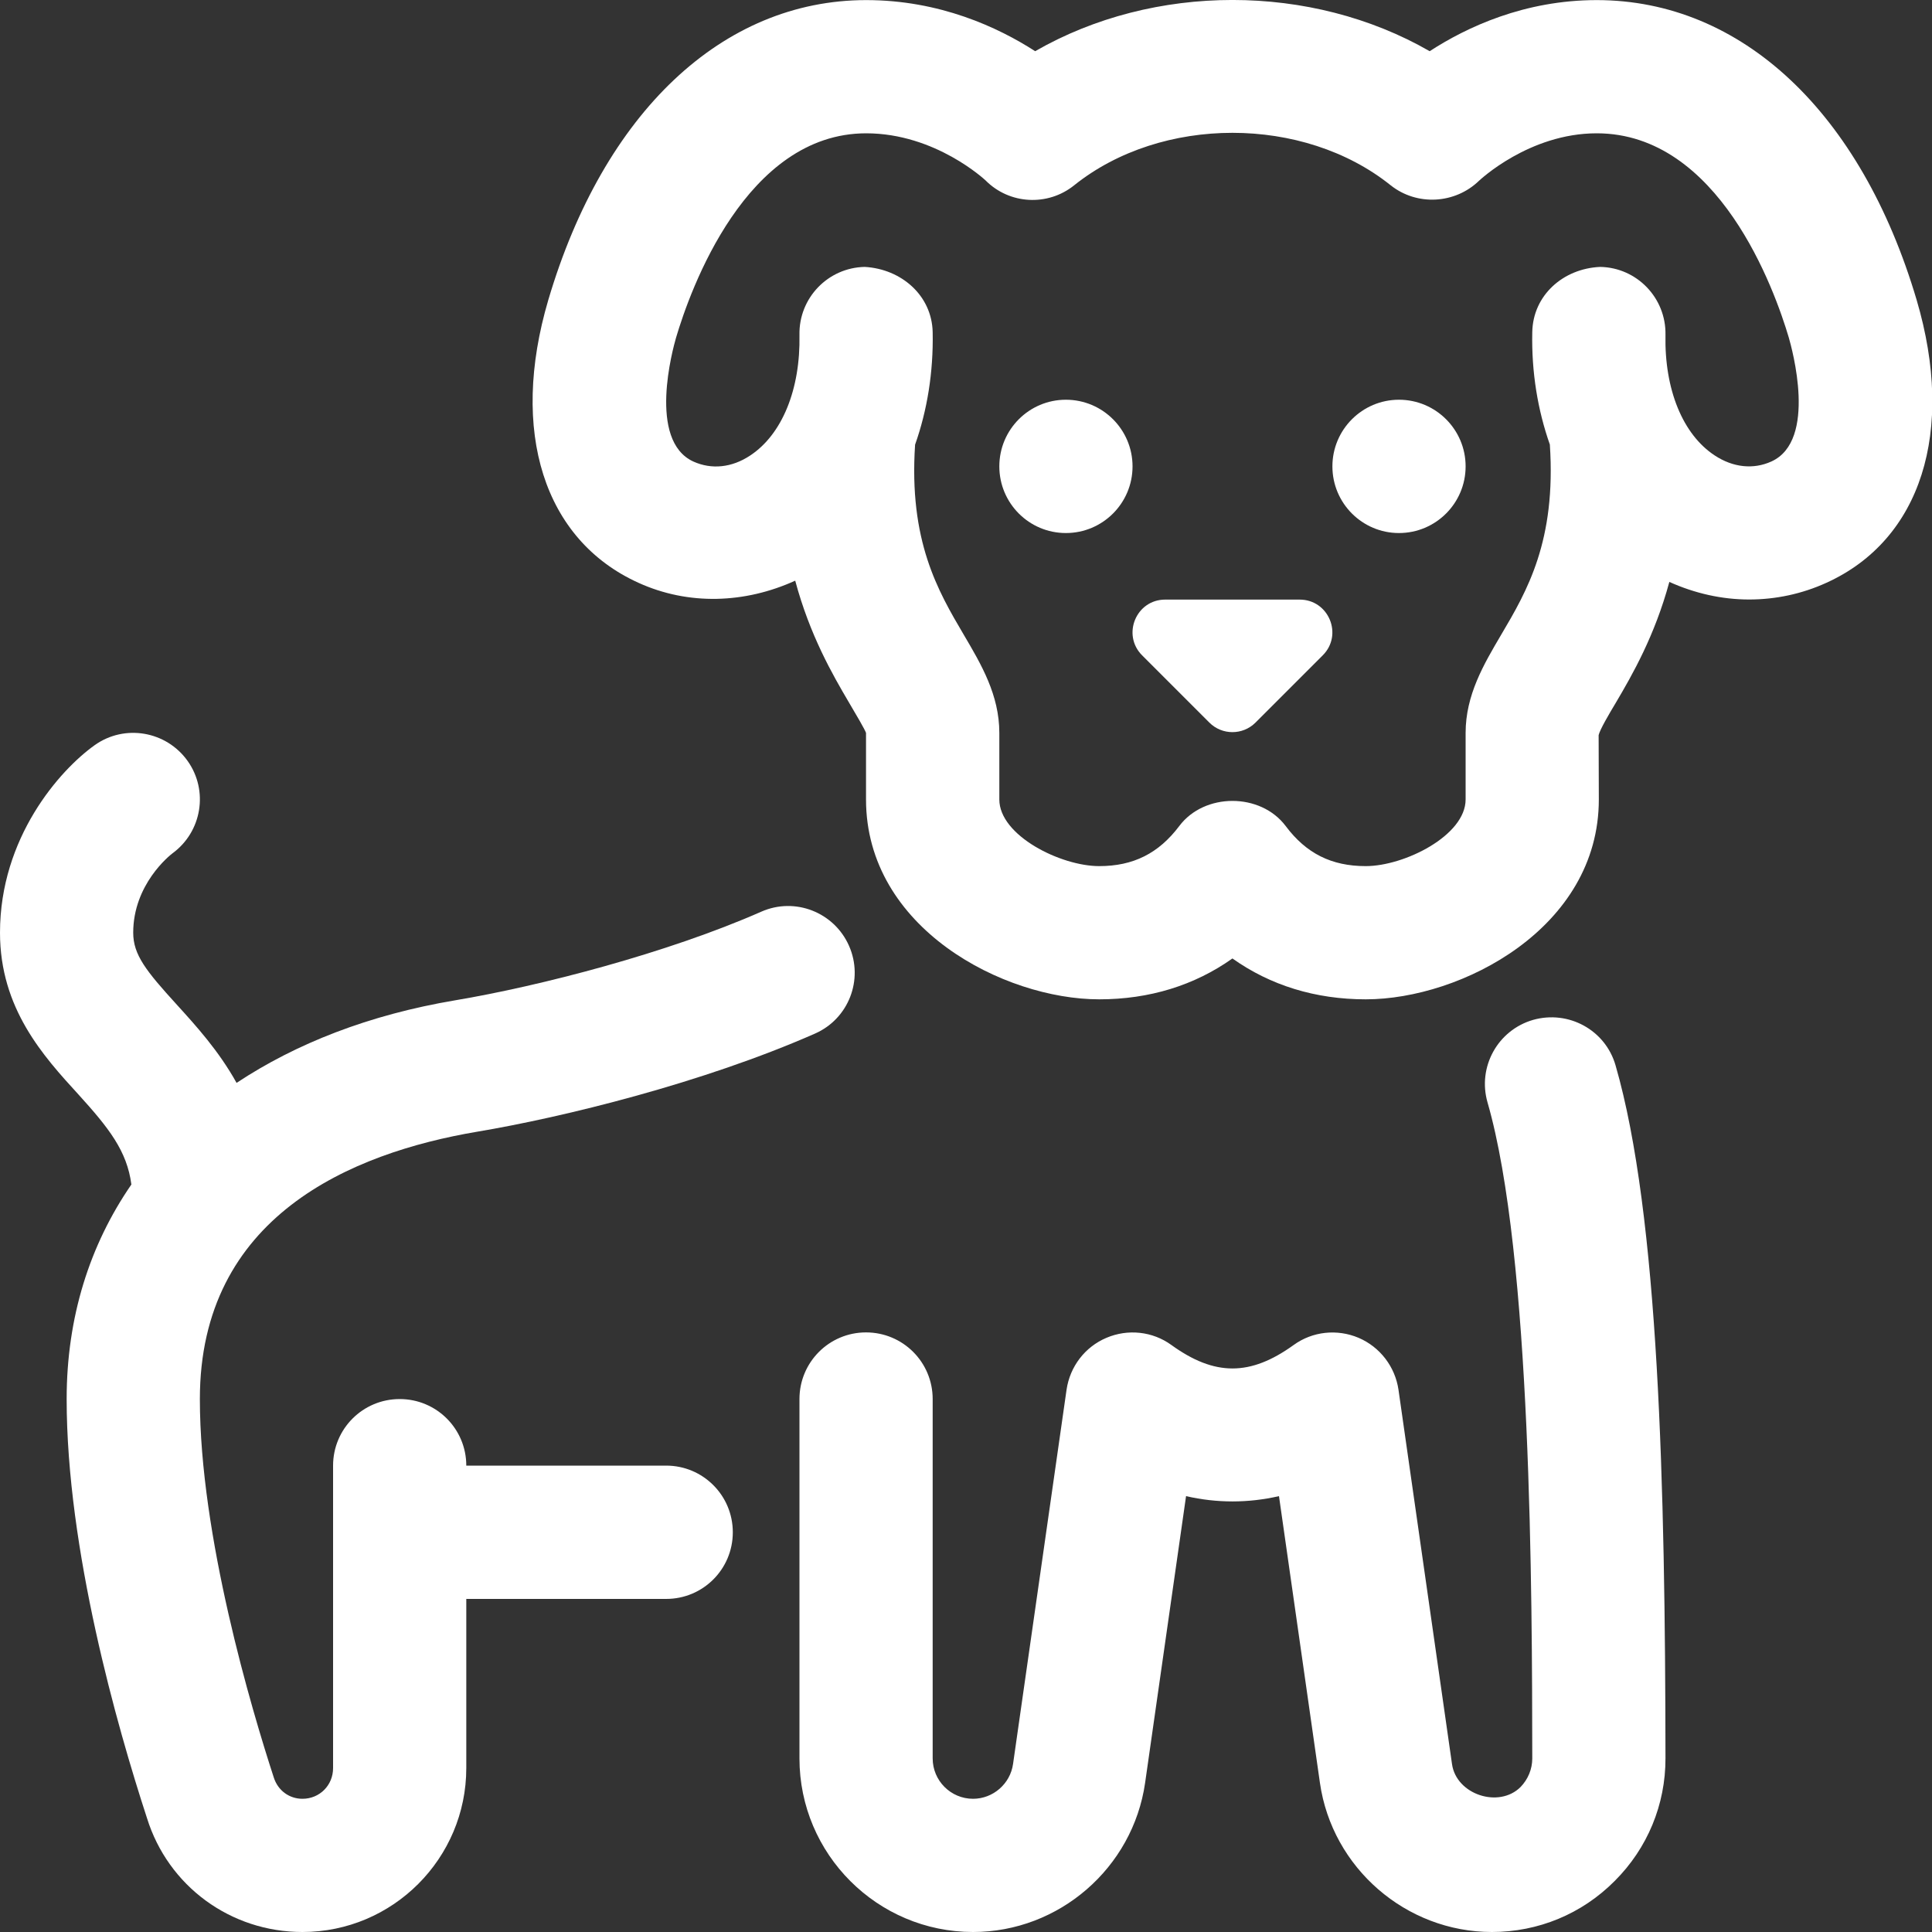 <svg xmlns="http://www.w3.org/2000/svg" fill="none" viewBox="0 0 20 20" height="20" width="20">
<rect x="0" y="0" width="20" height="20" fill="#333333" stroke="none"/>
<path fill="white" d="M11.724 4.828C11.724 5.209 11.415 5.518 11.034 5.518C10.653 5.518 10.345 5.209 10.345 4.828C10.345 4.447 10.653 4.138 11.034 4.138C11.415 4.138 11.724 4.447 11.724 4.828Z"></path>
<path fill="white" d="M15.172 4.828C15.172 5.209 14.863 5.518 14.482 5.518C14.102 5.518 13.793 5.209 13.793 4.828C13.793 4.447 14.102 4.138 14.482 4.138C14.863 4.138 15.172 4.447 15.172 4.828Z"></path>
<path fill="white" d="M19.841 3.105C19.266 1.163 18.029 0.002 16.531 0.001C16.531 0.001 16.53 0.001 16.529 0.001C15.781 0.001 15.183 0.281 14.8 0.53C13.572 -0.177 11.945 -0.177 10.716 0.53C10.331 0.282 9.727 0.001 8.967 0.001C8.966 0.001 8.965 0.001 8.965 0.001C7.48 0.002 6.25 1.163 5.676 3.105C5.274 4.467 5.63 5.588 6.607 6.032C7.127 6.269 7.711 6.248 8.232 6.011C8.383 6.575 8.618 6.983 8.789 7.273C8.859 7.391 8.954 7.553 8.965 7.587V8.276C8.965 9.609 10.392 10.345 11.379 10.345C11.898 10.345 12.365 10.201 12.758 9.922C13.151 10.201 13.618 10.345 14.138 10.345C15.124 10.345 16.551 9.609 16.551 8.276L16.549 7.61C16.562 7.553 16.657 7.391 16.728 7.273C16.898 6.985 17.13 6.581 17.281 6.024C17.545 6.143 17.826 6.206 18.107 6.206C18.38 6.206 18.653 6.149 18.909 6.032C19.886 5.588 20.243 4.467 19.841 3.105ZM18.338 4.777C18.151 4.862 17.941 4.84 17.751 4.715C17.42 4.498 17.229 4.031 17.241 3.466C17.248 3.085 16.946 2.77 16.565 2.763C16.18 2.78 15.869 3.058 15.862 3.438C15.853 3.854 15.919 4.247 16.044 4.602C16.11 5.599 15.809 6.116 15.54 6.571C15.359 6.878 15.172 7.195 15.172 7.587V8.276C15.172 8.65 14.537 8.966 14.138 8.966C13.784 8.966 13.522 8.835 13.31 8.552C13.05 8.204 12.467 8.204 12.207 8.552C11.994 8.834 11.732 8.966 11.379 8.966C10.98 8.966 10.345 8.65 10.345 8.276V7.587C10.345 7.195 10.158 6.878 9.977 6.571C9.709 6.116 9.407 5.6 9.473 4.603C9.598 4.249 9.663 3.856 9.655 3.439C9.647 3.058 9.33 2.784 8.951 2.763C8.57 2.771 8.268 3.086 8.276 3.467C8.287 4.031 8.096 4.498 7.765 4.716C7.576 4.841 7.367 4.863 7.178 4.778C6.701 4.56 6.967 3.605 6.998 3.497C7.145 3 7.721 1.381 8.966 1.38C9.687 1.38 10.201 1.867 10.202 1.867C10.449 2.117 10.847 2.138 11.12 1.918C12.024 1.194 13.493 1.194 14.396 1.918C14.668 2.134 15.062 2.112 15.311 1.871C15.316 1.867 15.828 1.38 16.529 1.38H16.53C17.794 1.381 18.371 3 18.518 3.496C18.549 3.605 18.816 4.559 18.338 4.777Z"></path>
<path fill="white" d="M16.724 11.028C17.173 12.58 17.238 15.393 17.241 18.201C17.242 18.681 17.055 19.133 16.715 19.472C16.376 19.813 15.924 20 15.444 20C14.555 20 13.79 19.337 13.664 18.457L13.24 15.488C12.92 15.561 12.598 15.561 12.278 15.488L11.854 18.457C11.727 19.337 10.963 20 10.073 20C9.082 20 8.276 19.194 8.276 18.203V14.483C8.276 14.101 8.584 13.793 8.965 13.793C9.347 13.793 9.655 14.101 9.655 14.483V18.203C9.655 18.433 9.842 18.621 10.073 18.621C10.28 18.621 10.458 18.466 10.487 18.261L11.041 14.386C11.076 14.147 11.231 13.943 11.454 13.849C11.675 13.755 11.931 13.781 12.127 13.924C12.575 14.247 12.942 14.247 13.391 13.924C13.586 13.782 13.842 13.755 14.064 13.849C14.286 13.944 14.442 14.148 14.477 14.386L15.031 18.261C15.075 18.577 15.516 18.723 15.741 18.499C15.818 18.419 15.862 18.314 15.862 18.203C15.86 16.512 15.855 12.991 15.399 11.413C15.293 11.046 15.504 10.664 15.87 10.558C16.238 10.454 16.619 10.663 16.724 11.028Z"></path>
<path fill="white" d="M13.693 6.784L12.997 7.48C12.865 7.612 12.651 7.612 12.519 7.48L11.823 6.784C11.611 6.571 11.761 6.207 12.062 6.207H13.454C13.755 6.207 13.906 6.571 13.693 6.784Z"></path>
<path fill="white" d="M7.586 15.862C7.586 16.244 7.278 16.552 6.896 16.552H4.827V18.303C4.827 19.239 4.066 20 3.131 20C2.388 20 1.74 19.526 1.521 18.819C1.212 17.873 0.69 16.039 0.69 14.483C0.69 13.636 0.928 12.889 1.36 12.262C1.315 11.916 1.128 11.678 0.812 11.33C0.45 10.934 0 10.441 0 9.655C0 8.672 0.617 7.973 0.98 7.714C1.29 7.493 1.721 7.567 1.942 7.877C2.161 8.185 2.09 8.611 1.785 8.834C1.757 8.855 1.379 9.155 1.379 9.655C1.379 9.883 1.51 10.049 1.83 10.4C2.028 10.618 2.264 10.877 2.449 11.21C3.065 10.802 3.821 10.505 4.713 10.355C5.587 10.208 6.906 9.867 7.88 9.438C8.23 9.283 8.636 9.444 8.789 9.791C8.943 10.14 8.785 10.547 8.436 10.7C7.278 11.21 5.83 11.566 4.942 11.715C3.632 11.936 2.069 12.595 2.069 14.483C2.069 15.899 2.604 17.694 2.834 18.4C2.877 18.536 2.995 18.621 3.131 18.621C3.309 18.621 3.448 18.481 3.448 18.303V15.172C3.448 14.791 3.756 14.483 4.138 14.483C4.519 14.483 4.827 14.791 4.827 15.172H6.896C7.278 15.172 7.586 15.481 7.586 15.862Z"></path>
</svg>
